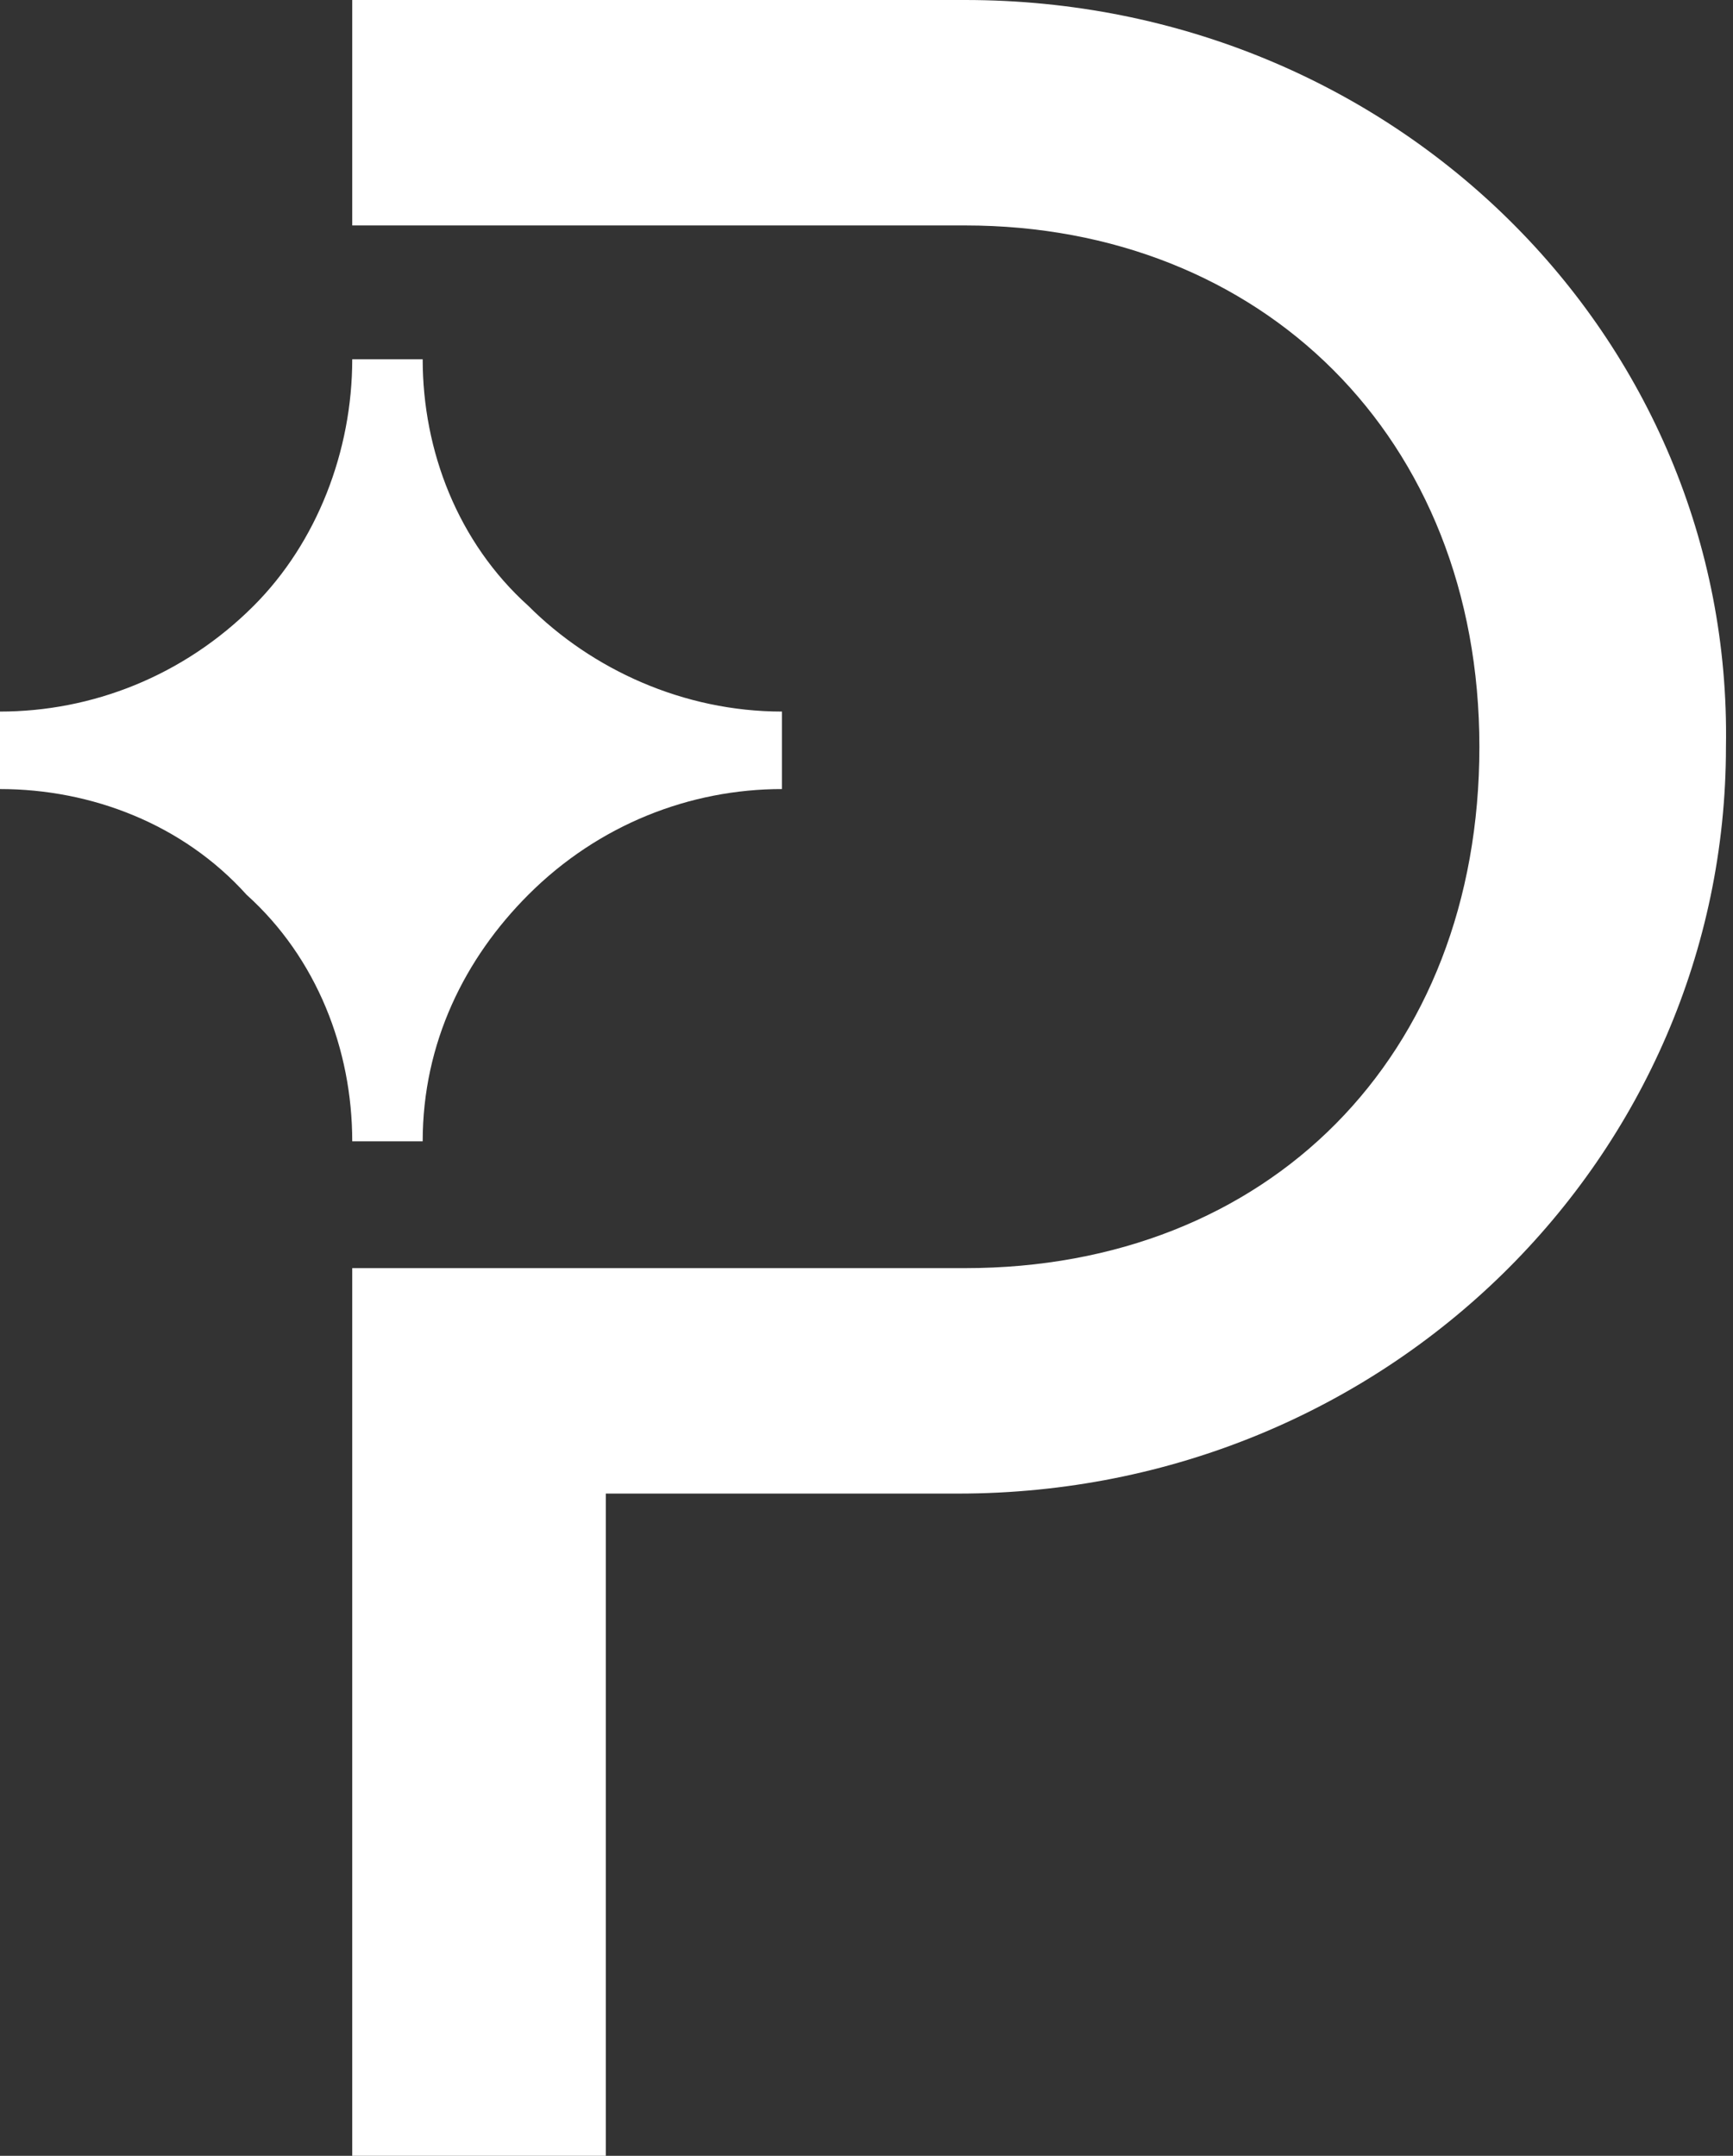 <svg version="1.1" id="Layer_1" xmlns="http://www.w3.org/2000/svg" xmlns:xlink="http://www.w3.org/1999/xlink" x="0px" y="0px" viewBox="0 0 24.6 30.6" style="enable-background:new 0 0 24.6 30.6;" xml:space="preserve">
 <rect x="0" y="0" width="24.6" height="30.6" fill="#333333" stroke="none"/>
 <style type="text/css">
  .st0{fill:#fff;}
 </style>
 <g>
  <g>
   <g>
    <path class="st0" d="M0,11.2v-1.1c1.3,0,2.6-0.5,3.6-1.5C4.5,7.7,5,6.4,5,5.1h1c0,1.3,0.5,2.6,1.5,3.5c0.9,0.9,2.2,1.5,3.6,1.5
				v1.1c-1.3,0-2.6,0.5-3.6,1.5C6.6,13.6,6,14.8,6,16.2H5c0-1.3-0.5-2.6-1.5-3.5C2.6,11.7,1.3,11.2,0,11.2z M5,3.2h8.7
				c4.2,0,7.3,3,7.3,7.4c0,4.4-3,7.4-7.3,7.4H5v12.6h3.6v-9.4h5c6.1,0,10.9-4.8,10.9-10.6C24.6,4.8,19.8,0,13.7,0H5V3.2z">
    </path>
   </g>
  </g>
 </g>
</svg>